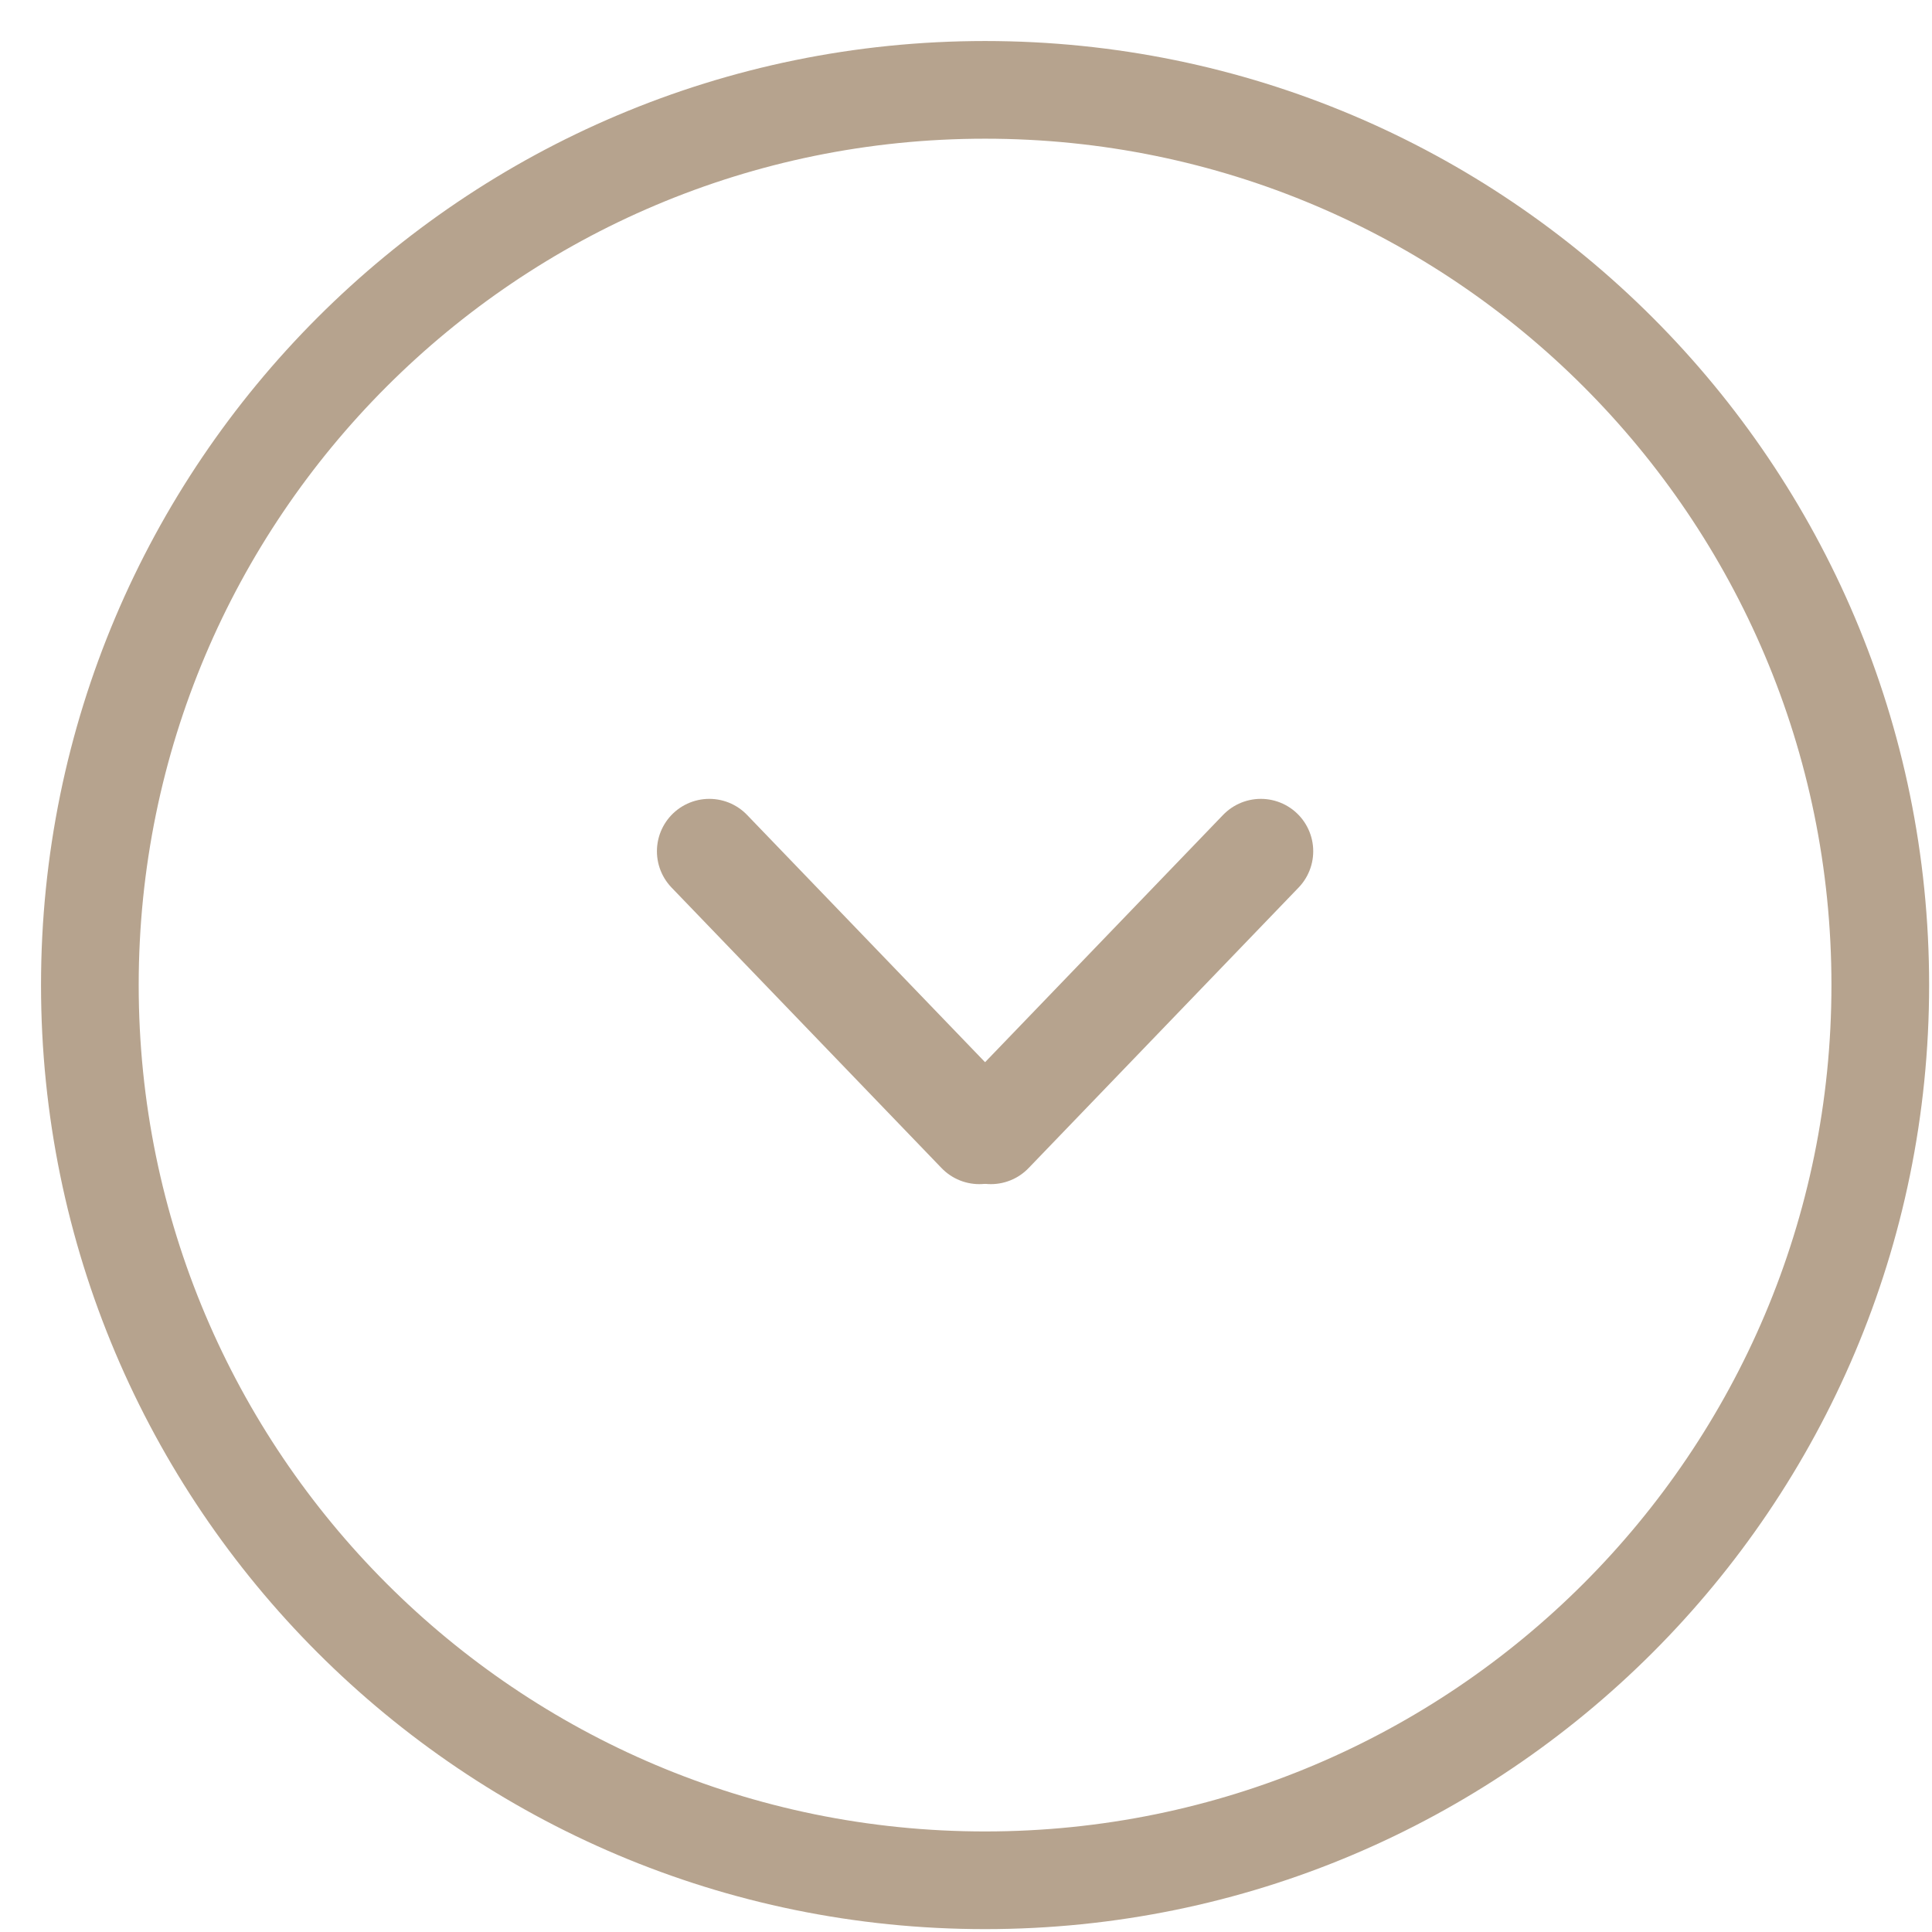 <svg width="43" height="43" viewBox="0 0 43 43" fill="none" xmlns="http://www.w3.org/2000/svg">
    <path d="M2 21.924C2 32.928 10.921 41.849 21.924 41.849C32.928 41.849 41.849 32.928 41.849 21.924C41.849 10.921 32.928 2 21.924 2C10.921 2 2 10.921 2 21.924Z" stroke="#B6A38E" stroke-width="2.174"/>
    <path d="M28.062 18.946L22.053 25.189" stroke="#B6A38E" stroke-width="2.332" stroke-linecap="round"/>
    <path d="M15.787 18.946L21.796 25.189" stroke="#B6A38E" stroke-width="2.332" stroke-linecap="round"/>
    </svg>